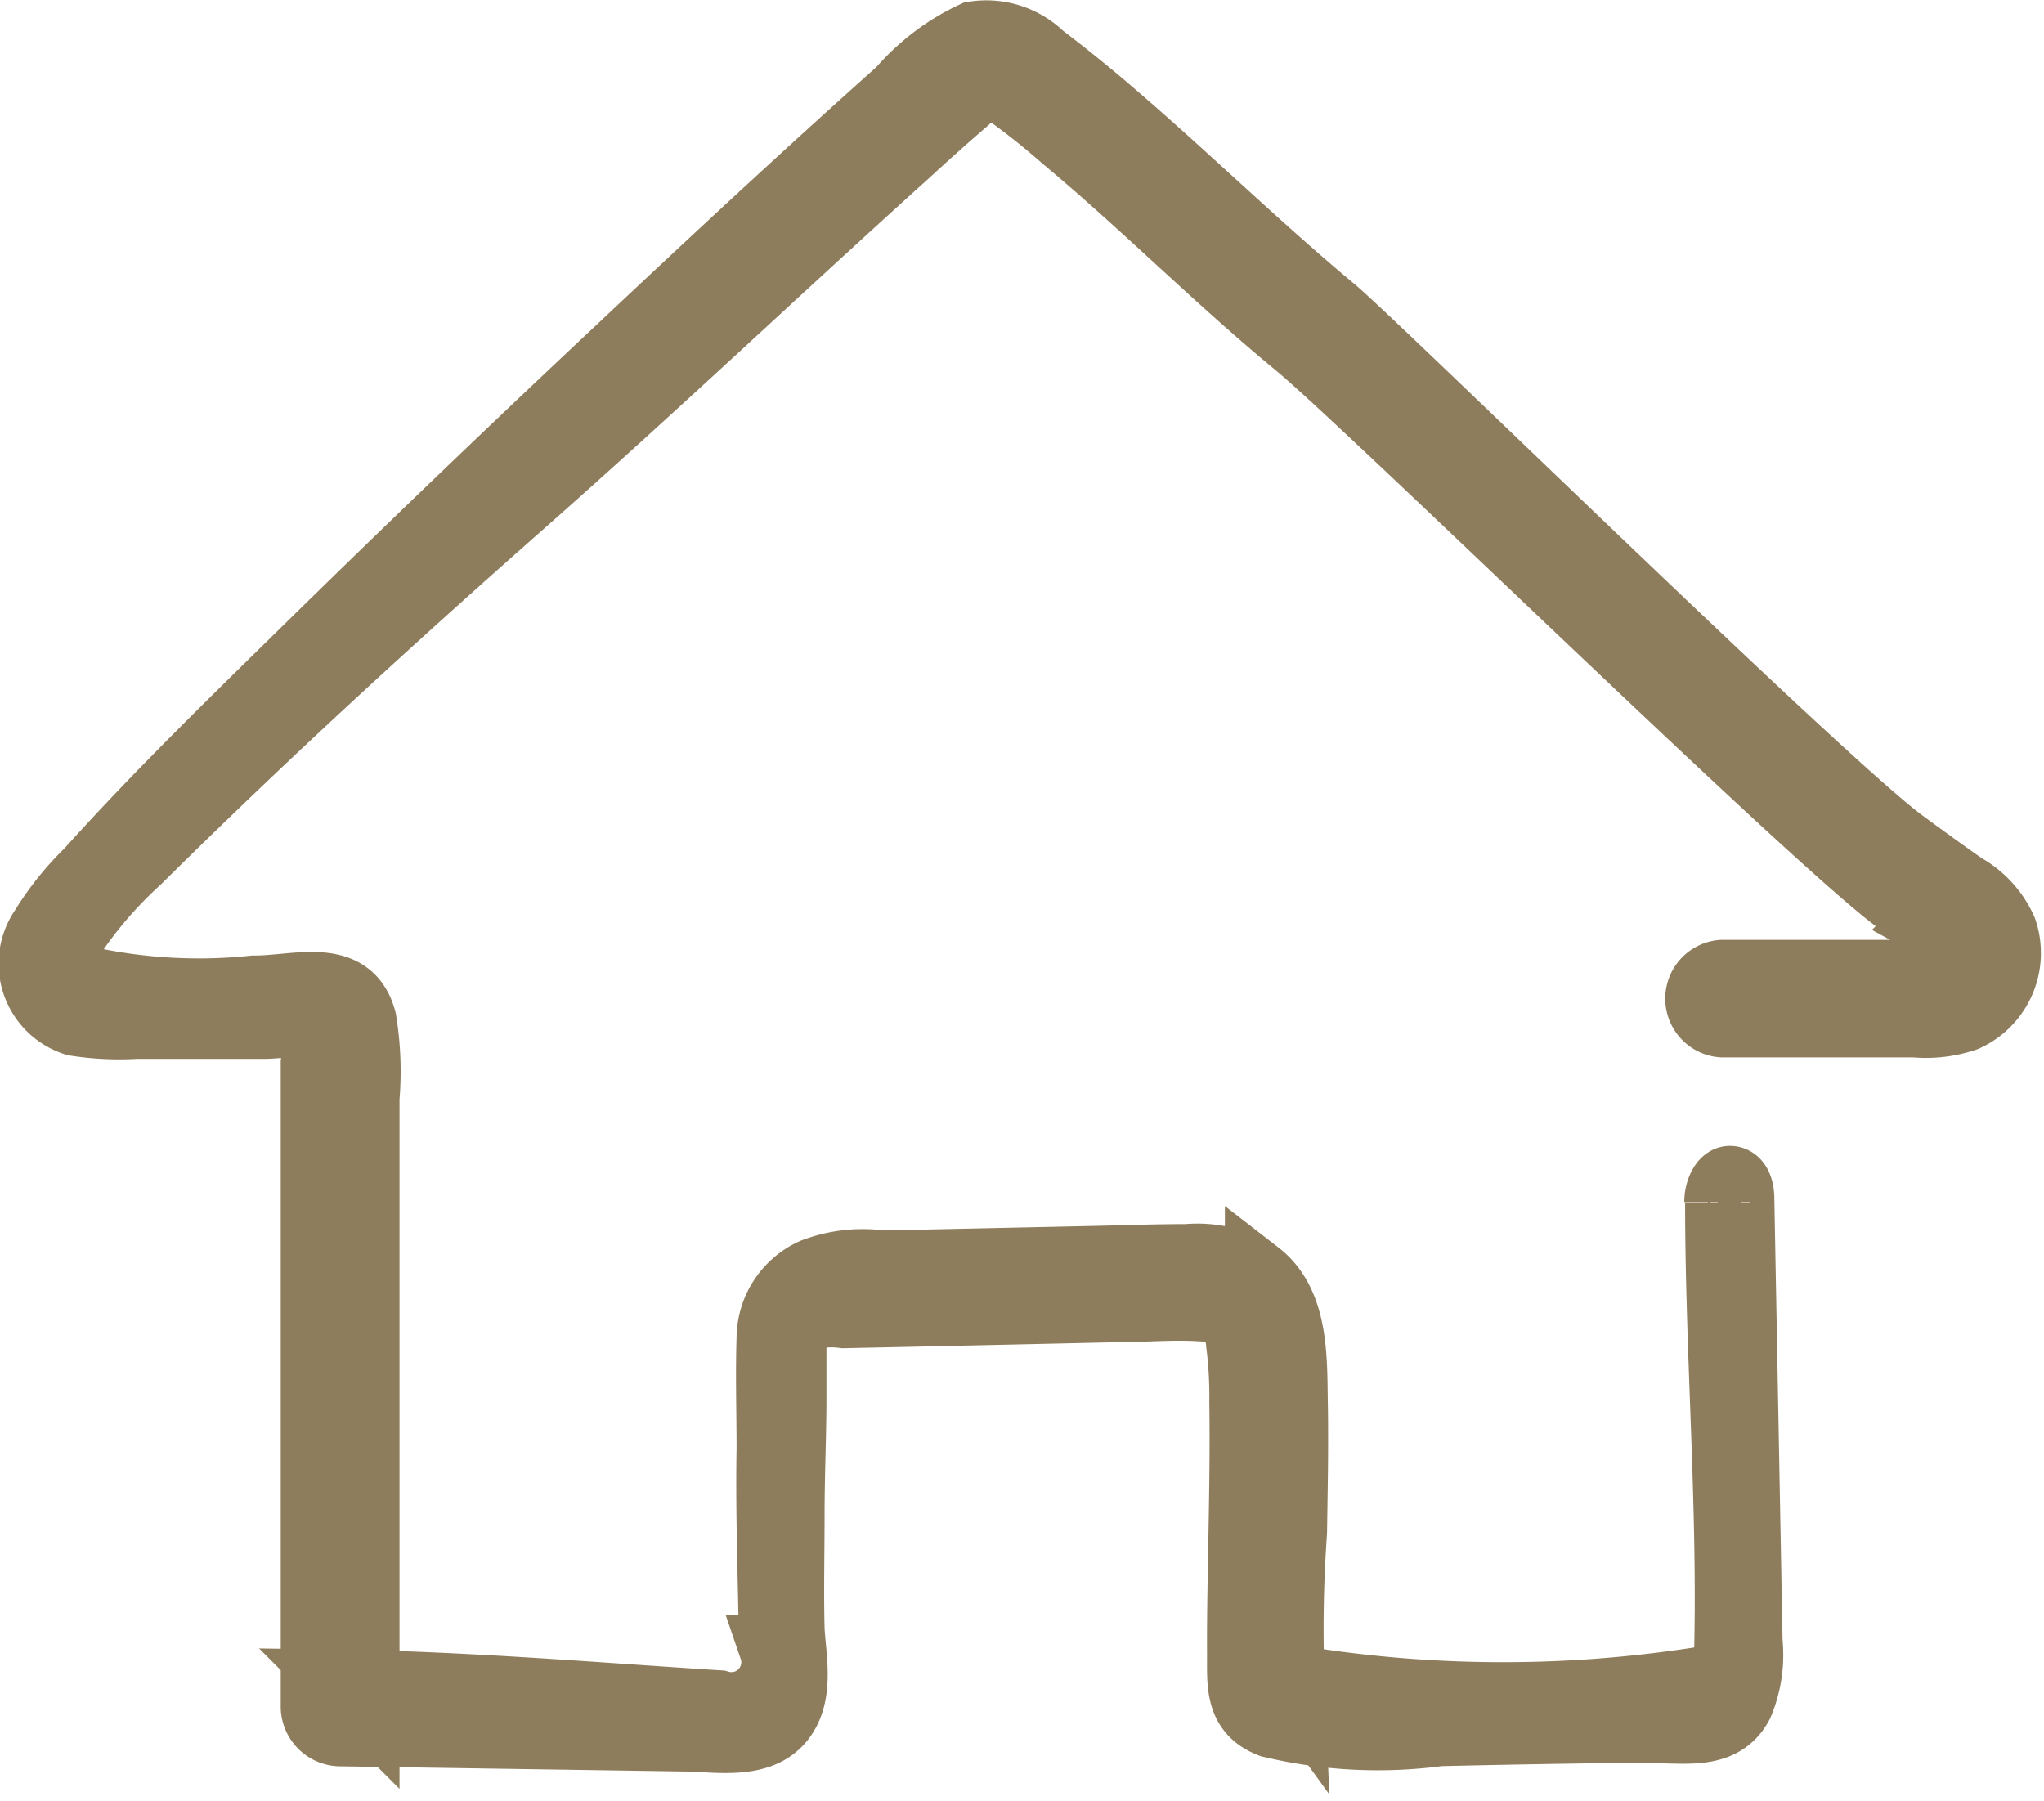 <svg xmlns="http://www.w3.org/2000/svg" width="15.349" height="13.526" viewBox="0 0 15.349 13.526">
  <path id="パス_133" data-name="パス 133" d="M129.313,142.436c0,1.163.1,2.32.065,3.484a.07.07,0,0,1-.075.083,9.623,9.623,0,0,1-3.215,0,.1.1,0,0,0,.019.06,10.228,10.228,0,0,1,.017-1.148c.005-.326.012-.651.006-.977s.01-.747-.273-.966a.882.882,0,0,0-.537-.124c-.235,0-.472.009-.707.014l-1.578.034a1.04,1.04,0,0,0-.521.059.553.553,0,0,0-.324.5c-.009.276,0,.553,0,.829-.009.5.012,1,.018,1.5a.324.324,0,0,1-.4.415c-.946-.06-1.893-.141-2.841-.155l.192.192q0-1.311,0-2.623,0-.649,0-1.3,0-.331,0-.662a2.361,2.361,0,0,0-.023-.585c-.1-.383-.507-.232-.82-.235a3.966,3.966,0,0,1-1.389-.1.1.1,0,0,1-.054-.172,3.127,3.127,0,0,1,.571-.692c.933-.925,1.9-1.81,2.887-2.681s1.916-1.753,2.885-2.627q.217-.2.437-.39c.038-.033.074-.07.114-.1.074-.056.115-.028.188.022a5.527,5.527,0,0,1,.443.351c.6.5,1.149,1.056,1.751,1.552.534.44,3.888,3.726,4.515,4.181l.215.154a.806.806,0,0,1,.2.154.152.152,0,0,1-.013.181c-.062.071-.186.049-.271.049h-1.453a.192.192,0,0,0,0,.383h1.445a.929.929,0,0,0,.382-.045.536.536,0,0,0,.287-.662.7.7,0,0,0-.3-.328q-.235-.165-.466-.336c-.608-.449-3.993-3.77-4.276-4-.6-.5-1.155-1.049-1.751-1.552q-.213-.179-.434-.347a.592.592,0,0,0-.507-.161,1.642,1.642,0,0,0-.553.419c-.716.639-1.419,1.293-2.118,1.951q-1.173,1.1-2.324,2.229c-.561.551-1.127,1.1-1.654,1.686a2.207,2.207,0,0,0-.343.429.465.465,0,0,0,.243.706,2.126,2.126,0,0,0,.458.022l.486,0,.482,0c.09,0,.323-.041.359.055a.725.725,0,0,1,.009.228q0,.166,0,.331,0,.331,0,.662l0,2.572q0,.637,0,1.273a.2.2,0,0,0,.192.192l1.721.026.861.013c.226,0,.548.067.72-.121s.1-.485.09-.7c-.007-.285,0-.57,0-.855s.012-.553.014-.829c0-.142,0-.285,0-.427,0-.088-.007-.173.08-.222a.7.7,0,0,1,.3-.025l.427-.009.816-.018.805-.018c.217,0,.436-.021.653-.005a.338.338,0,0,1,.178.044.367.367,0,0,1,.092.225,3.073,3.073,0,0,1,.024.433c.005.326,0,.651-.006.977-.005.309-.013.618-.011.927,0,.222-.016.426.228.519a3.455,3.455,0,0,0,1.266.064q.559-.013,1.118-.021c.177,0,.354,0,.532,0,.224,0,.483.042.608-.194a.955.955,0,0,0,.07-.469q-.031-1.664-.062-3.328c0-.06-.017-.138-.076-.146s-.1.092-.1.165v.007" transform="translate(-116.409 -133.405)" fill="#8e7d5c" stroke="#8e7d5c" stroke-width="0.5"/>
</svg>
